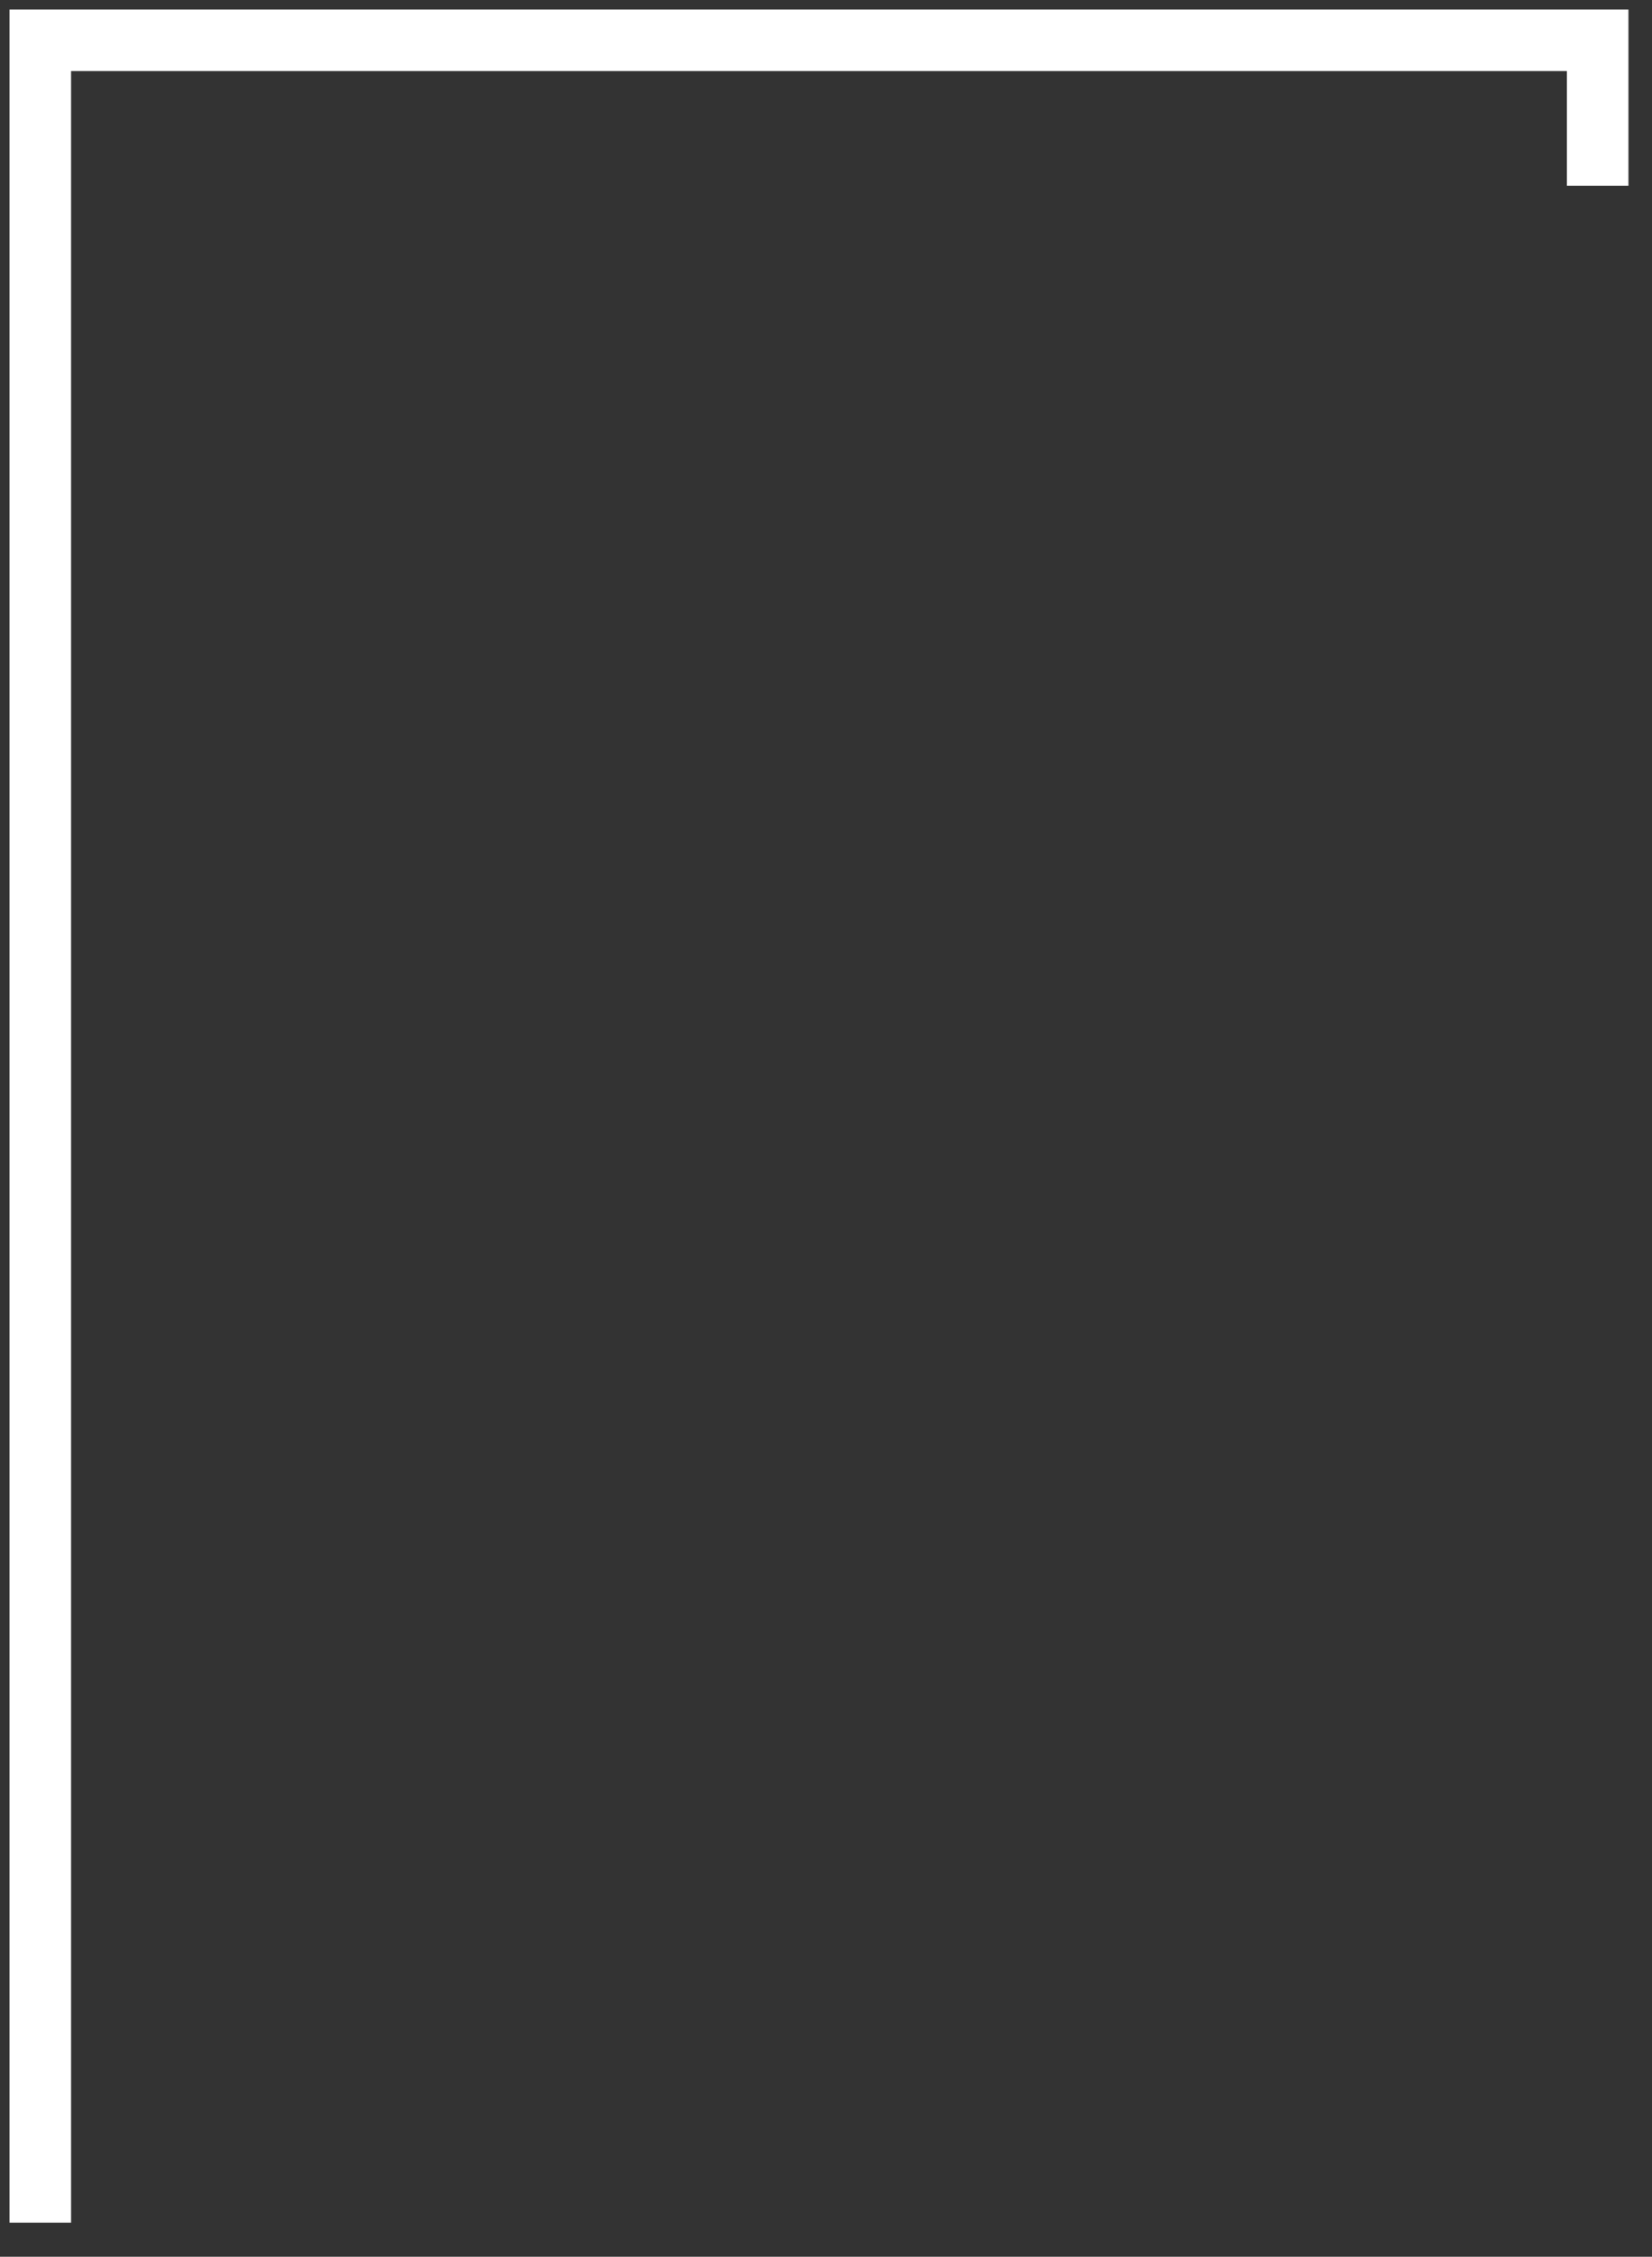<?xml version="1.0" encoding="utf-8"?>
<svg xmlns="http://www.w3.org/2000/svg" fill="none" height="100%" overflow="visible" preserveAspectRatio="none" style="display: block;" viewBox="0 0 41 56" width="100%">
<rect x="0" y="0" width="41" height="56" fill="#333333" stroke="none"/>
<path d="M1 55.154V1H39.652V4.61" id="Vector" stroke="white" stroke-width="1.527"/>
</svg>